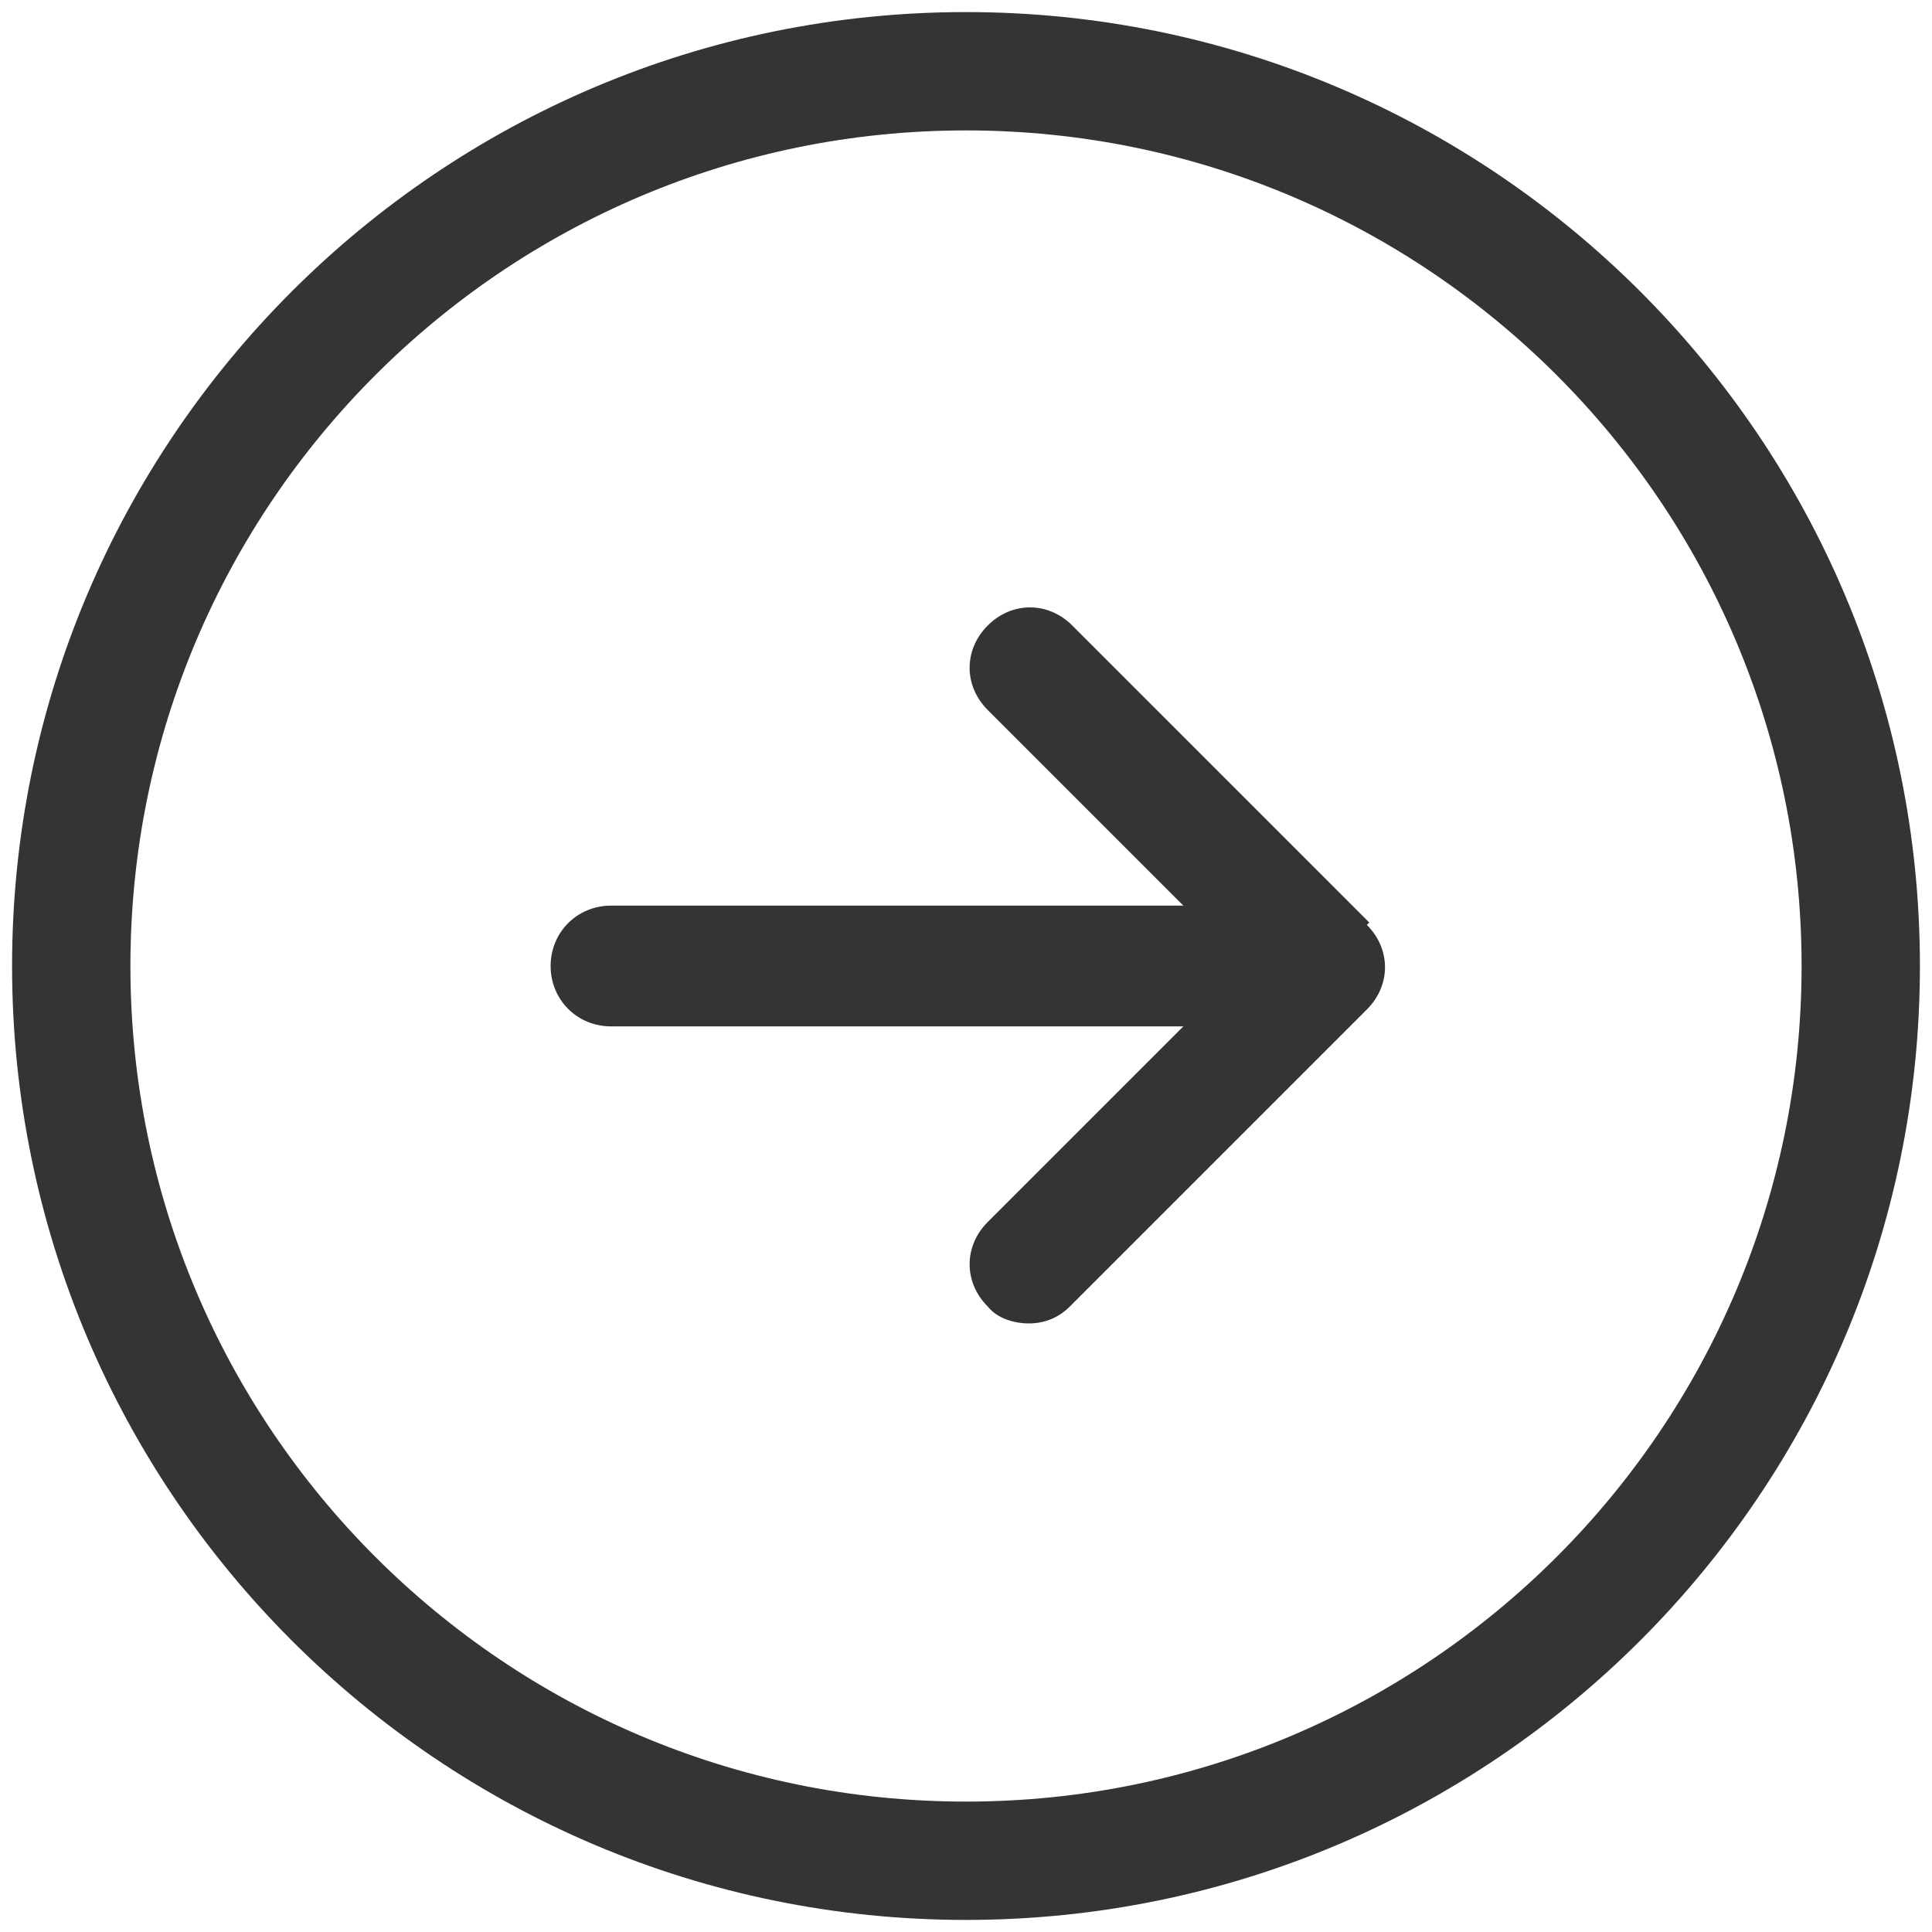 <?xml version="1.0" encoding="UTF-8"?> <svg xmlns="http://www.w3.org/2000/svg" id="Layer_1" version="1.1" viewBox="0 0 80 80"><defs><style> .st0 { fill: #343434; } </style></defs><path id="Right" class="st0" d="M40,.5C18.2.5.5,18.2.5,40s17.7,39.5,39.5,39.5,39.5-17.7,39.5-39.5S61.8.5,40,.5ZM40,74.6c-19.1,0-34.6-15.5-34.6-34.6S20.9,5.4,40,5.4s34.6,15.5,34.6,34.6-15.5,34.6-34.6,34.6ZM56.6,38.3c1,1,1,2.5,0,3.5l-12.3,12.3c-.5.5-1.1.7-1.7.7s-1.3-.2-1.7-.7c-1-1-1-2.5,0-3.5l8.1-8.1h-23.7c-1.4,0-2.5-1.1-2.5-2.5s1.1-2.5,2.5-2.5h23.7l-8.1-8.1c-1-1-1-2.5,0-3.5,1-1,2.5-1,3.5,0l12.3,12.3Z"></path></svg> 